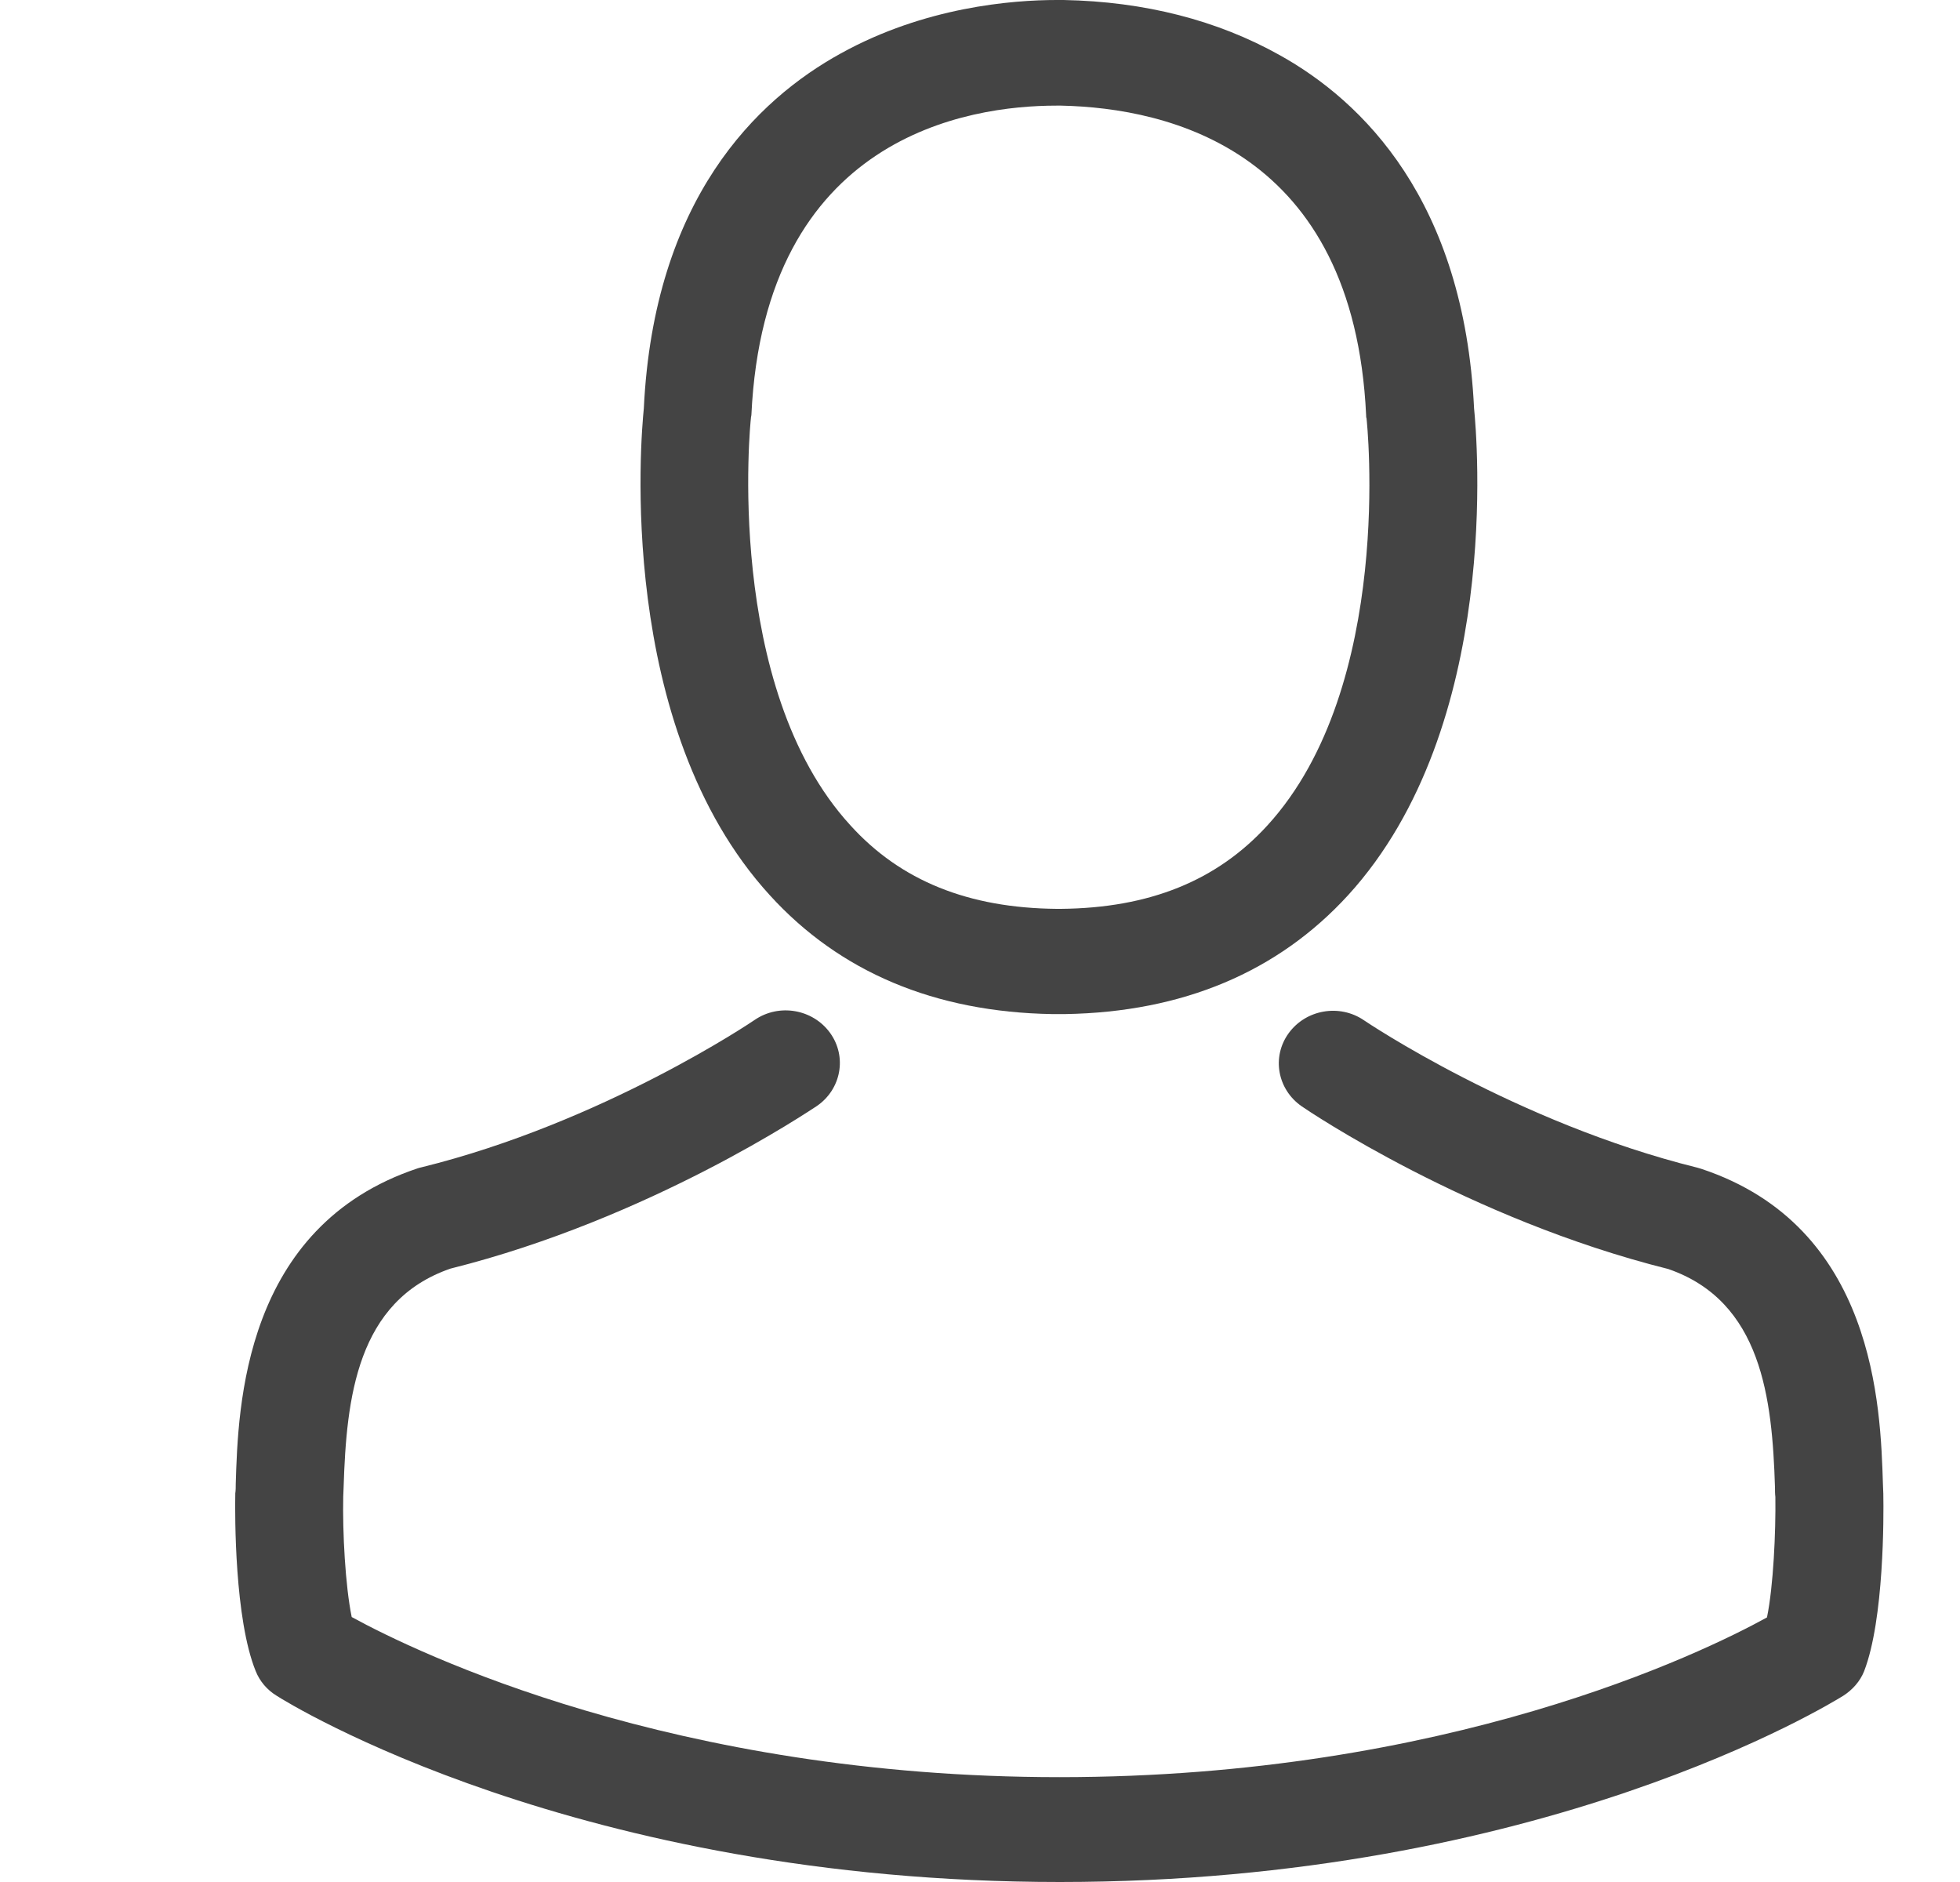 <svg width="25" height="24" viewBox="0 0 25 24" fill="none" xmlns="http://www.w3.org/2000/svg">
<g clip-path="url(#clip0_149_469)">
<path d="M13.422 12.932C13.448 12.932 13.473 12.932 13.504 12.932C13.514 12.932 13.525 12.932 13.535 12.932C13.55 12.932 13.571 12.932 13.586 12.932C15.086 12.907 16.299 12.395 17.195 11.416C19.165 9.259 18.837 5.561 18.802 5.209C18.674 2.56 17.384 1.292 16.319 0.701C15.526 0.258 14.6 0.02 13.566 0H13.53C13.525 0 13.514 0 13.509 0H13.479C12.91 0 11.795 0.089 10.725 0.681C9.65 1.272 8.34 2.54 8.212 5.209C8.176 5.561 7.848 9.259 9.819 11.416C10.71 12.395 11.923 12.907 13.422 12.932ZM9.578 5.333C9.578 5.318 9.584 5.303 9.584 5.293C9.752 1.73 12.358 1.347 13.473 1.347H13.494C13.504 1.347 13.52 1.347 13.535 1.347C14.917 1.377 17.266 1.923 17.425 5.293C17.425 5.308 17.425 5.323 17.43 5.333C17.435 5.368 17.793 8.747 16.166 10.526C15.521 11.232 14.661 11.58 13.53 11.59C13.52 11.59 13.514 11.59 13.504 11.59C13.494 11.59 13.489 11.59 13.479 11.59C12.352 11.58 11.488 11.232 10.848 10.526C9.225 8.757 9.573 5.363 9.578 5.333Z" fill="#444444"/>
<path d="M24.022 19.065C24.022 19.06 24.022 19.055 24.022 19.05C24.022 19.011 24.017 18.971 24.017 18.926C23.986 17.942 23.92 15.641 21.699 14.905C21.683 14.9 21.663 14.895 21.648 14.89C19.339 14.319 17.42 13.027 17.399 13.012C17.087 12.798 16.657 12.873 16.437 13.176C16.217 13.479 16.294 13.896 16.606 14.11C16.693 14.17 18.73 15.546 21.279 16.183C22.471 16.595 22.605 17.833 22.64 18.966C22.64 19.011 22.64 19.05 22.645 19.09C22.651 19.537 22.62 20.228 22.538 20.626C21.709 21.083 18.459 22.663 13.514 22.663C8.591 22.663 5.32 21.078 4.486 20.621C4.404 20.223 4.368 19.532 4.378 19.085C4.378 19.045 4.383 19.006 4.383 18.961C4.419 17.828 4.552 16.59 5.745 16.178C8.294 15.541 10.331 14.16 10.418 14.105C10.73 13.892 10.807 13.474 10.587 13.171C10.367 12.868 9.937 12.793 9.625 13.007C9.604 13.022 7.695 14.314 5.376 14.886C5.356 14.89 5.34 14.895 5.325 14.9C3.104 15.641 3.037 17.942 3.007 18.921C3.007 18.966 3.007 19.006 3.001 19.045C3.001 19.05 3.001 19.055 3.001 19.06C2.996 19.319 2.991 20.646 3.262 21.312C3.314 21.441 3.406 21.55 3.529 21.625C3.682 21.724 7.362 24 13.52 24C19.677 24 23.357 21.719 23.511 21.625C23.628 21.55 23.726 21.441 23.777 21.312C24.033 20.651 24.027 19.324 24.022 19.065Z" fill="#444444"/>
</g>
<defs>
<clipPath id="clip0_149_469">
<rect width="24.716" height="24" fill="white"/>
</clipPath>
</defs>
</svg>

